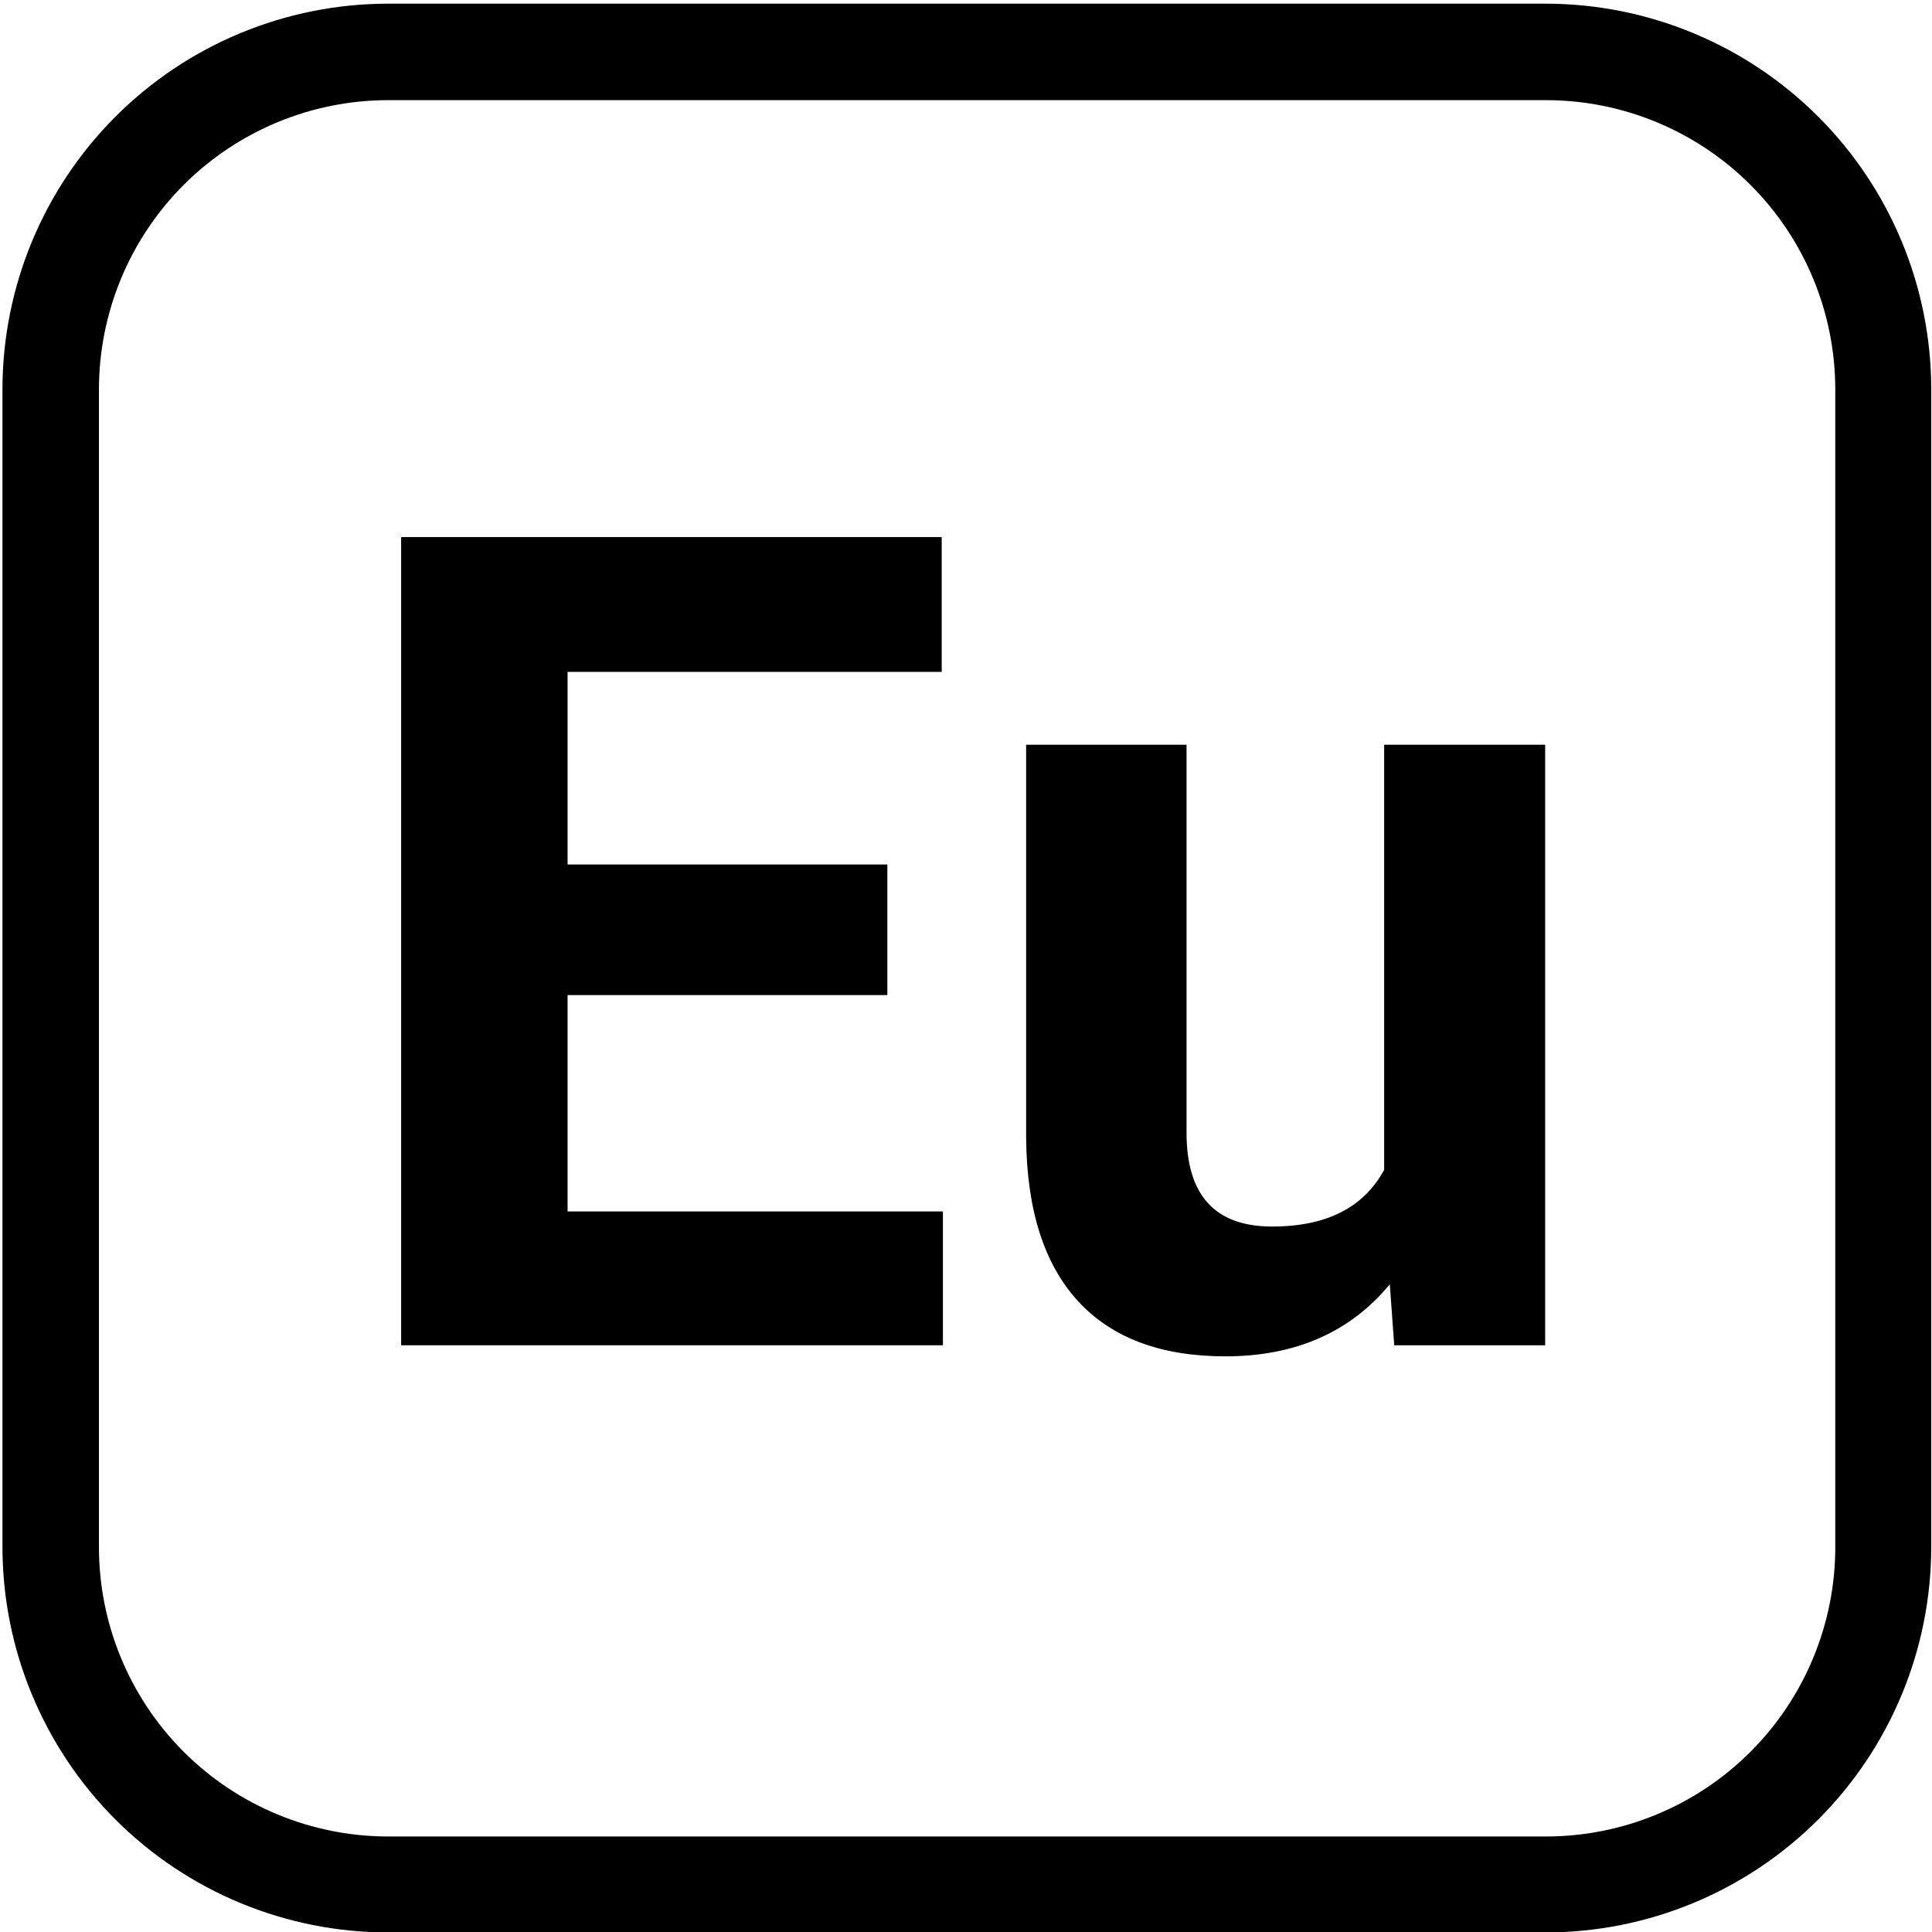 <svg xmlns="http://www.w3.org/2000/svg" xmlns:xlink="http://www.w3.org/1999/xlink" width="50" zoomAndPan="magnify" viewBox="18 3 150 150" height="50" preserveAspectRatio="xMidYMid meet" version="1.0"><defs><g/><clipPath id="a1d916775d"><path d="M 18.191 3.285 L 167.945 3.285 L 167.945 153.047 L 18.191 153.047 Z M 18.191 3.285 " clip-rule="nonzero"/></clipPath><clipPath id="f8c76df6cd"><path d="M 48.141 3.285 L 137.988 3.285 C 145.934 3.285 153.551 6.441 159.168 12.059 C 164.785 17.676 167.941 25.293 167.941 33.238 L 167.941 123.086 C 167.941 131.031 164.785 138.648 159.168 144.266 C 153.551 149.883 145.934 153.035 137.988 153.035 L 48.141 153.035 C 40.199 153.035 32.578 149.883 26.961 144.266 C 21.348 138.648 18.191 131.031 18.191 123.086 L 18.191 33.238 C 18.191 25.293 21.348 17.676 26.961 12.059 C 32.578 6.441 40.199 3.285 48.141 3.285 Z M 48.141 3.285 " clip-rule="nonzero"/></clipPath></defs><g clip-path="url(#a1d916775d)"><g clip-path="url(#f8c76df6cd)"><path stroke-linecap="butt" transform="matrix(0.749, 0, 0, 0.749, 18.191, 3.287)" fill="none" stroke-linejoin="miter" d="M 39.997 -0.002 L 159.985 -0.002 C 170.596 -0.002 180.768 4.213 188.27 11.714 C 195.771 19.216 199.986 29.388 199.986 39.999 L 199.986 159.987 C 199.986 170.597 195.771 180.77 188.27 188.271 C 180.768 195.773 170.596 199.983 159.985 199.983 L 39.997 199.983 C 29.392 199.983 19.214 195.773 11.712 188.271 C 4.216 180.77 0.001 170.597 0.001 159.987 L 0.001 39.999 C 0.001 29.388 4.216 19.216 11.712 11.714 C 19.214 4.213 29.392 -0.002 39.997 -0.002 Z M 39.997 -0.002 " stroke="#000000" stroke-width="20" stroke-opacity="1" stroke-miterlimit="4"/></g></g><g fill="#000000" fill-opacity="1"><g transform="translate(43.536, 107.447)"><g><path d="M 43.359 -27.188 L 18.531 -27.188 L 18.531 -10.391 L 47.672 -10.391 L 47.672 0 L 5.609 0 L 5.609 -62.75 L 47.578 -62.75 L 47.578 -52.281 L 18.531 -52.281 L 18.531 -37.328 L 43.359 -37.328 Z M 43.359 -27.188 "/></g></g><g transform="translate(93.185, 107.447)"><g><path d="M 32.719 -4.734 C 29.633 -1.004 25.379 0.859 19.953 0.859 C 14.953 0.859 11.133 -0.57 8.5 -3.438 C 5.875 -6.312 4.535 -10.523 4.484 -16.078 L 4.484 -46.625 L 16.938 -46.625 L 16.938 -16.5 C 16.938 -11.645 19.148 -9.219 23.578 -9.219 C 27.797 -9.219 30.695 -10.688 32.281 -13.625 L 32.281 -46.625 L 44.781 -46.625 L 44.781 0 L 33.062 0 Z M 32.719 -4.734 "/></g></g></g></svg>